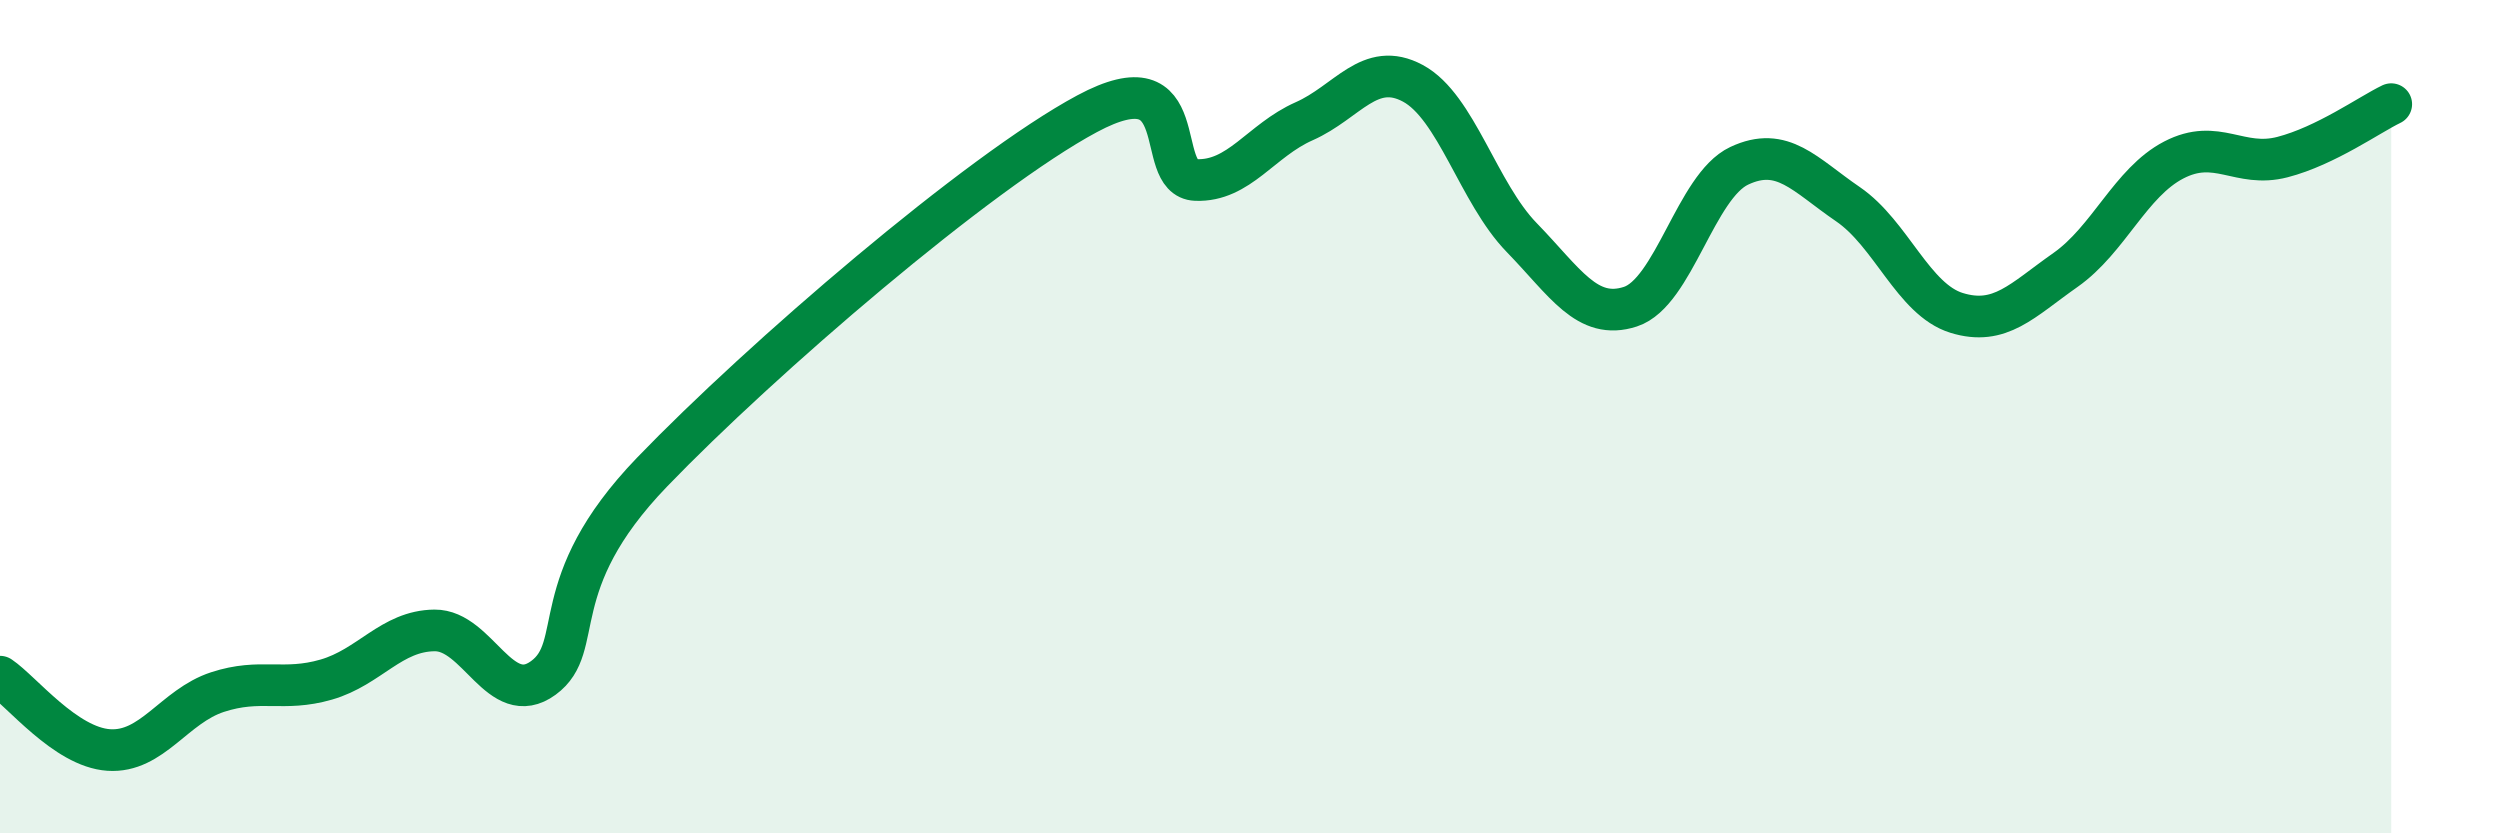 
    <svg width="60" height="20" viewBox="0 0 60 20" xmlns="http://www.w3.org/2000/svg">
      <path
        d="M 0,16.24 C 0.52,16.59 1.57,17.93 2.61,18 C 3.65,18.07 4.18,16.95 5.22,16.61 C 6.26,16.27 6.79,16.61 7.83,16.31 C 8.87,16.01 9.39,15.14 10.43,15.13 C 11.47,15.12 12,17.03 13.04,16.27 C 14.08,15.51 13.04,14.04 15.65,11.33 C 18.26,8.62 23.48,4.13 26.09,2.73 C 28.7,1.33 27.66,4.28 28.7,4.32 C 29.74,4.36 30.26,3.37 31.3,2.91 C 32.34,2.45 32.87,1.44 33.91,2 C 34.95,2.56 35.48,4.63 36.52,5.7 C 37.56,6.77 38.09,7.7 39.13,7.36 C 40.17,7.02 40.7,4.47 41.74,3.98 C 42.78,3.49 43.31,4.19 44.35,4.9 C 45.39,5.61 45.92,7.19 46.96,7.51 C 48,7.83 48.53,7.21 49.57,6.48 C 50.61,5.75 51.13,4.38 52.17,3.84 C 53.21,3.3 53.74,4.04 54.78,3.77 C 55.82,3.5 56.87,2.75 57.39,2.5L57.39 20L0 20Z"
        fill="#008740"
        opacity="0.1"
        stroke-linecap="round"
        stroke-linejoin="round"
      />
      <path
        d="M 0,16.24 C 0.52,16.59 1.57,17.93 2.61,18 C 3.65,18.07 4.18,16.95 5.22,16.61 C 6.26,16.27 6.79,16.61 7.83,16.31 C 8.87,16.01 9.39,15.14 10.43,15.13 C 11.47,15.12 12,17.03 13.04,16.27 C 14.08,15.51 13.04,14.04 15.65,11.33 C 18.26,8.62 23.48,4.13 26.09,2.73 C 28.7,1.33 27.66,4.28 28.7,4.32 C 29.74,4.36 30.26,3.37 31.3,2.91 C 32.34,2.45 32.87,1.44 33.91,2 C 34.95,2.56 35.48,4.63 36.52,5.7 C 37.56,6.77 38.09,7.7 39.13,7.36 C 40.17,7.02 40.7,4.47 41.74,3.98 C 42.78,3.49 43.31,4.19 44.35,4.9 C 45.39,5.61 45.92,7.19 46.96,7.51 C 48,7.83 48.53,7.21 49.57,6.48 C 50.61,5.75 51.13,4.38 52.17,3.84 C 53.21,3.3 53.74,4.04 54.78,3.77 C 55.82,3.5 56.87,2.75 57.39,2.5"
        stroke="#008740"
        stroke-width="1"
        fill="none"
        stroke-linecap="round"
        stroke-linejoin="round"
      />
    </svg>
  